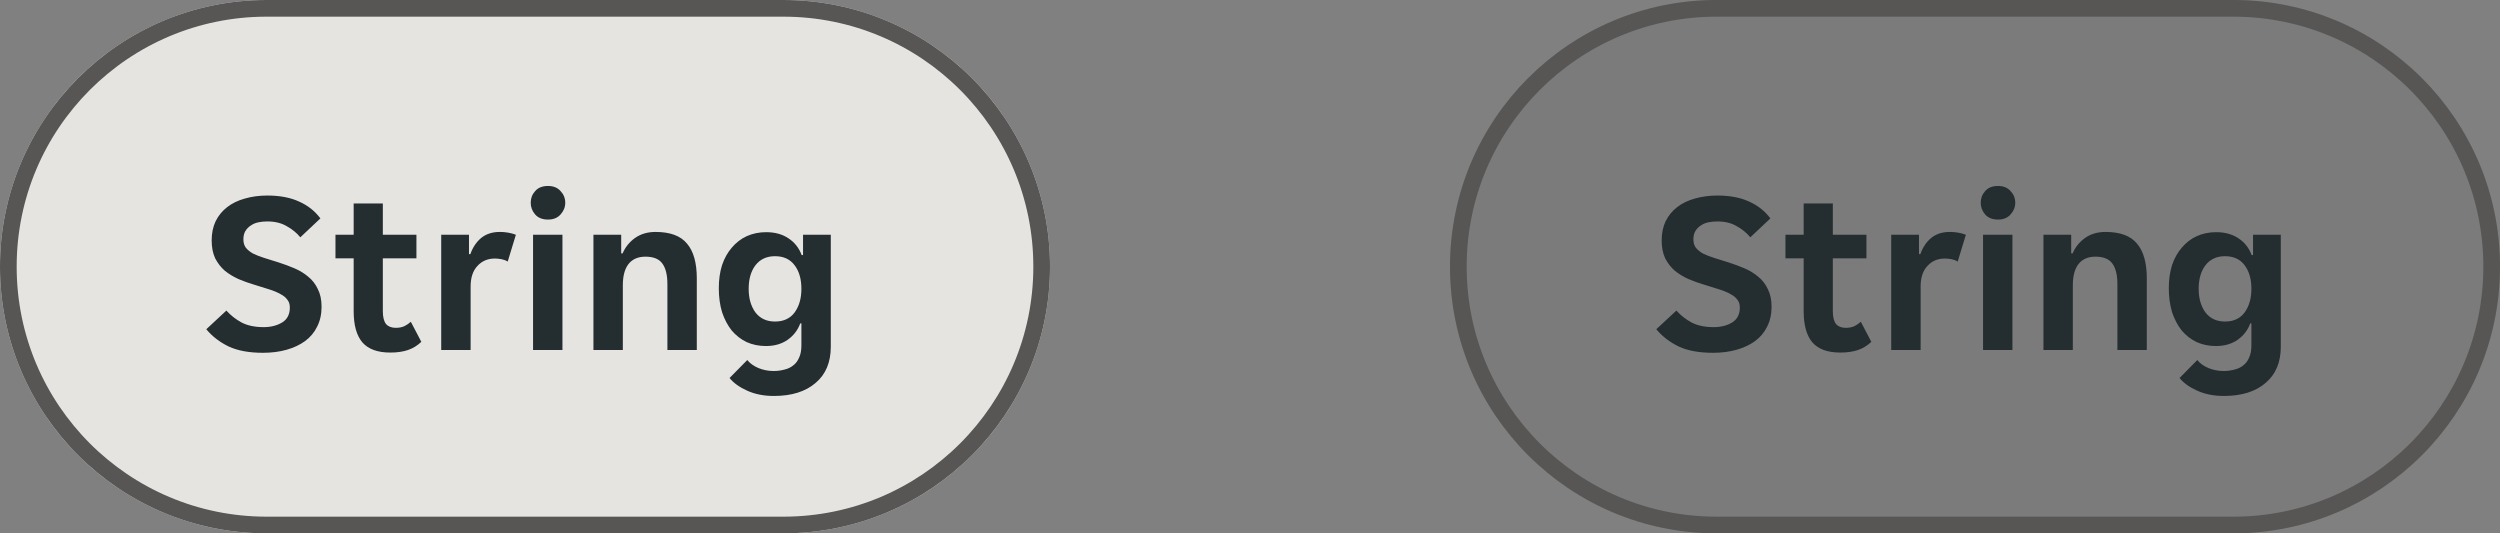 <svg width="150" height="32" viewBox="0 0 150 32" fill="none" xmlns="http://www.w3.org/2000/svg">
<rect x="0" y="0" width="150" height="32" fill="#808080" stroke="none"/>
<g clip-path="url(#clip0_3573_5427)">
<path d="M0 16C0 7.163 7.163 0 16 0H47C55.837 0 63 7.163 63 16C63 24.837 55.837 32 47 32H16C7.163 32 0 24.837 0 16Z" fill="#EFEDEA"/>
<path d="M0 16C0 7.163 7.163 0 16 0H47C55.837 0 63 7.163 63 16C63 24.837 55.837 32 47 32H16C7.163 32 0 24.837 0 16Z" fill="black" fill-opacity="0.04"/>
<path d="M15.78 21.168C14.949 21.168 14.263 21.042 13.722 20.79C13.181 20.529 12.733 20.183 12.378 19.754L13.582 18.634C13.843 18.923 14.147 19.161 14.492 19.348C14.847 19.535 15.29 19.628 15.822 19.628C16.251 19.628 16.62 19.535 16.928 19.348C17.236 19.161 17.39 18.863 17.39 18.452C17.39 18.256 17.339 18.097 17.236 17.976C17.143 17.845 17.003 17.733 16.816 17.64C16.639 17.537 16.415 17.444 16.144 17.36C15.883 17.276 15.584 17.183 15.248 17.08C14.931 16.987 14.618 16.875 14.31 16.744C14.002 16.604 13.727 16.436 13.484 16.24C13.251 16.035 13.059 15.787 12.91 15.498C12.77 15.199 12.7 14.84 12.7 14.42C12.7 13.991 12.779 13.608 12.938 13.272C13.106 12.936 13.335 12.656 13.624 12.432C13.923 12.199 14.277 12.026 14.688 11.914C15.099 11.793 15.551 11.732 16.046 11.732C16.793 11.732 17.427 11.853 17.95 12.096C18.473 12.329 18.897 12.665 19.224 13.104L18.02 14.238C17.796 13.967 17.521 13.743 17.194 13.566C16.877 13.379 16.489 13.286 16.032 13.286C15.845 13.286 15.663 13.305 15.486 13.342C15.318 13.379 15.169 13.445 15.038 13.538C14.907 13.622 14.8 13.734 14.716 13.874C14.641 14.005 14.604 14.168 14.604 14.364C14.604 14.56 14.651 14.723 14.744 14.854C14.847 14.985 14.987 15.101 15.164 15.204C15.351 15.297 15.575 15.386 15.836 15.47C16.097 15.554 16.396 15.647 16.732 15.75C17.049 15.853 17.362 15.969 17.67 16.1C17.978 16.231 18.253 16.399 18.496 16.604C18.739 16.8 18.93 17.047 19.07 17.346C19.219 17.635 19.294 17.99 19.294 18.41C19.294 18.858 19.205 19.255 19.028 19.6C18.86 19.945 18.617 20.235 18.3 20.468C17.992 20.692 17.623 20.865 17.194 20.986C16.765 21.107 16.293 21.168 15.78 21.168ZM23.418 21.154C22.653 21.154 22.093 20.949 21.738 20.538C21.393 20.127 21.22 19.507 21.22 18.676V15.498H20.128V14.084H21.22V12.208H22.97V14.084H24.986V15.498H22.97V18.662C22.97 19.026 23.035 19.287 23.166 19.446C23.297 19.595 23.493 19.67 23.754 19.67C23.941 19.67 24.109 19.637 24.258 19.572C24.407 19.497 24.538 19.409 24.65 19.306L25.28 20.51C25.047 20.734 24.781 20.897 24.482 21C24.183 21.103 23.829 21.154 23.418 21.154ZM26.473 14.084H28.139V15.246H28.223C28.363 14.845 28.578 14.523 28.867 14.28C29.166 14.037 29.539 13.916 29.987 13.916C30.332 13.916 30.654 13.972 30.953 14.084L30.463 15.694C30.36 15.629 30.239 15.582 30.099 15.554C29.959 15.526 29.823 15.512 29.693 15.512C29.264 15.512 28.913 15.661 28.643 15.96C28.372 16.249 28.237 16.66 28.237 17.192V21H26.473V14.084ZM33.915 12.166C33.915 12.427 33.821 12.661 33.635 12.866C33.457 13.071 33.205 13.174 32.879 13.174C32.543 13.174 32.286 13.071 32.109 12.866C31.931 12.661 31.843 12.427 31.843 12.166C31.843 11.895 31.931 11.662 32.109 11.466C32.286 11.261 32.543 11.158 32.879 11.158C33.205 11.158 33.457 11.261 33.635 11.466C33.821 11.662 33.915 11.895 33.915 12.166ZM31.983 14.084H33.747V21H31.983V14.084ZM35.606 14.084H37.272V15.204H37.356C37.514 14.831 37.762 14.523 38.098 14.28C38.443 14.037 38.854 13.916 39.33 13.916C40.207 13.916 40.837 14.149 41.22 14.616C41.612 15.073 41.808 15.769 41.808 16.702V21H40.044V17.052C40.044 16.492 39.941 16.077 39.736 15.806C39.54 15.535 39.204 15.4 38.728 15.4C38.28 15.4 37.939 15.549 37.706 15.848C37.482 16.137 37.37 16.562 37.37 17.122V21H35.606V14.084ZM46.432 23.758C45.826 23.758 45.289 23.651 44.822 23.436C44.365 23.231 44.015 22.979 43.772 22.68L44.836 21.602C44.995 21.798 45.214 21.957 45.494 22.078C45.784 22.199 46.092 22.26 46.418 22.26C46.642 22.26 46.857 22.232 47.062 22.176C47.268 22.129 47.445 22.045 47.594 21.924C47.744 21.812 47.86 21.658 47.944 21.462C48.038 21.266 48.084 21.019 48.084 20.72V19.404H48.014C47.865 19.815 47.608 20.146 47.244 20.398C46.89 20.641 46.46 20.762 45.956 20.762C45.536 20.762 45.149 20.683 44.794 20.524C44.449 20.356 44.15 20.123 43.898 19.824C43.656 19.516 43.464 19.152 43.324 18.732C43.194 18.303 43.128 17.822 43.128 17.29C43.128 16.777 43.194 16.315 43.324 15.904C43.464 15.493 43.66 15.143 43.912 14.854C44.164 14.555 44.463 14.327 44.808 14.168C45.163 14.009 45.55 13.93 45.97 13.93C46.493 13.93 46.936 14.051 47.3 14.294C47.674 14.537 47.94 14.873 48.098 15.302H48.182V14.084H49.848V20.804C49.848 21.737 49.545 22.461 48.938 22.974C48.332 23.497 47.496 23.758 46.432 23.758ZM46.502 19.292C47.016 19.292 47.408 19.11 47.678 18.746C47.949 18.373 48.084 17.901 48.084 17.332C48.084 16.744 47.949 16.273 47.678 15.918C47.408 15.554 47.016 15.372 46.502 15.372C45.998 15.372 45.606 15.554 45.326 15.918C45.056 16.273 44.92 16.744 44.92 17.332C44.92 17.901 45.056 18.373 45.326 18.746C45.606 19.11 45.998 19.292 46.502 19.292Z" fill="#242E30"/>
</g>
<path d="M0.5 16C0.5 7.44 7.44 0.5 16 0.5H47C55.56 0.5 62.5 7.44 62.5 16C62.5 24.56 55.56 31.5 47 31.5H16C7.44 31.5 0.5 24.56 0.5 16Z" stroke="#575655"/>
<g clip-path="url(#clip1_3573_5427)">
<path d="M87 16C87 7.163 94.163 0 103 0H134C142.837 0 150 7.163 150 16C150 24.837 142.837 32 134 32H103C94.163 32 87 24.837 87 16Z" fill="black" fill-opacity="0.04"/>
<path d="M102.78 21.168C101.949 21.168 101.263 21.042 100.722 20.79C100.181 20.529 99.733 20.183 99.378 19.754L100.582 18.634C100.843 18.923 101.147 19.161 101.492 19.348C101.847 19.535 102.29 19.628 102.822 19.628C103.251 19.628 103.62 19.535 103.928 19.348C104.236 19.161 104.39 18.863 104.39 18.452C104.39 18.256 104.339 18.097 104.236 17.976C104.143 17.845 104.003 17.733 103.816 17.64C103.639 17.537 103.415 17.444 103.144 17.36C102.883 17.276 102.584 17.183 102.248 17.08C101.931 16.987 101.618 16.875 101.31 16.744C101.002 16.604 100.727 16.436 100.484 16.24C100.251 16.035 100.059 15.787 99.91 15.498C99.77 15.199 99.7 14.84 99.7 14.42C99.7 13.991 99.779 13.608 99.938 13.272C100.106 12.936 100.335 12.656 100.624 12.432C100.923 12.199 101.277 12.026 101.688 11.914C102.099 11.793 102.551 11.732 103.046 11.732C103.793 11.732 104.427 11.853 104.95 12.096C105.473 12.329 105.897 12.665 106.224 13.104L105.02 14.238C104.796 13.967 104.521 13.743 104.194 13.566C103.877 13.379 103.489 13.286 103.032 13.286C102.845 13.286 102.663 13.305 102.486 13.342C102.318 13.379 102.169 13.445 102.038 13.538C101.907 13.622 101.8 13.734 101.716 13.874C101.641 14.005 101.604 14.168 101.604 14.364C101.604 14.56 101.651 14.723 101.744 14.854C101.847 14.985 101.987 15.101 102.164 15.204C102.351 15.297 102.575 15.386 102.836 15.47C103.097 15.554 103.396 15.647 103.732 15.75C104.049 15.853 104.362 15.969 104.67 16.1C104.978 16.231 105.253 16.399 105.496 16.604C105.739 16.8 105.93 17.047 106.07 17.346C106.219 17.635 106.294 17.99 106.294 18.41C106.294 18.858 106.205 19.255 106.028 19.6C105.86 19.945 105.617 20.235 105.3 20.468C104.992 20.692 104.623 20.865 104.194 20.986C103.765 21.107 103.293 21.168 102.78 21.168ZM110.418 21.154C109.653 21.154 109.093 20.949 108.738 20.538C108.393 20.127 108.22 19.507 108.22 18.676V15.498H107.128V14.084H108.22V12.208H109.97V14.084H111.986V15.498H109.97V18.662C109.97 19.026 110.035 19.287 110.166 19.446C110.297 19.595 110.493 19.67 110.754 19.67C110.941 19.67 111.109 19.637 111.258 19.572C111.407 19.497 111.538 19.409 111.65 19.306L112.28 20.51C112.047 20.734 111.781 20.897 111.482 21C111.183 21.103 110.829 21.154 110.418 21.154ZM113.473 14.084H115.139V15.246H115.223C115.363 14.845 115.577 14.523 115.867 14.28C116.165 14.037 116.539 13.916 116.987 13.916C117.332 13.916 117.654 13.972 117.953 14.084L117.463 15.694C117.36 15.629 117.239 15.582 117.099 15.554C116.959 15.526 116.823 15.512 116.693 15.512C116.263 15.512 115.913 15.661 115.643 15.96C115.372 16.249 115.237 16.66 115.237 17.192V21H113.473V14.084ZM120.915 12.166C120.915 12.427 120.821 12.661 120.635 12.866C120.457 13.071 120.205 13.174 119.879 13.174C119.543 13.174 119.286 13.071 119.109 12.866C118.931 12.661 118.843 12.427 118.843 12.166C118.843 11.895 118.931 11.662 119.109 11.466C119.286 11.261 119.543 11.158 119.879 11.158C120.205 11.158 120.457 11.261 120.635 11.466C120.821 11.662 120.915 11.895 120.915 12.166ZM118.983 14.084H120.747V21H118.983V14.084ZM122.606 14.084H124.272V15.204H124.356C124.514 14.831 124.762 14.523 125.098 14.28C125.443 14.037 125.854 13.916 126.33 13.916C127.207 13.916 127.837 14.149 128.22 14.616C128.612 15.073 128.808 15.769 128.808 16.702V21H127.044V17.052C127.044 16.492 126.941 16.077 126.736 15.806C126.54 15.535 126.204 15.4 125.728 15.4C125.28 15.4 124.939 15.549 124.706 15.848C124.482 16.137 124.37 16.562 124.37 17.122V21H122.606V14.084ZM133.432 23.758C132.826 23.758 132.289 23.651 131.822 23.436C131.365 23.231 131.015 22.979 130.772 22.68L131.836 21.602C131.995 21.798 132.214 21.957 132.494 22.078C132.784 22.199 133.092 22.26 133.418 22.26C133.642 22.26 133.857 22.232 134.062 22.176C134.268 22.129 134.445 22.045 134.594 21.924C134.744 21.812 134.86 21.658 134.944 21.462C135.038 21.266 135.084 21.019 135.084 20.72V19.404H135.014C134.865 19.815 134.608 20.146 134.244 20.398C133.89 20.641 133.46 20.762 132.956 20.762C132.536 20.762 132.149 20.683 131.794 20.524C131.449 20.356 131.15 20.123 130.898 19.824C130.656 19.516 130.464 19.152 130.324 18.732C130.194 18.303 130.128 17.822 130.128 17.29C130.128 16.777 130.194 16.315 130.324 15.904C130.464 15.493 130.66 15.143 130.912 14.854C131.164 14.555 131.463 14.327 131.808 14.168C132.163 14.009 132.55 13.93 132.97 13.93C133.493 13.93 133.936 14.051 134.3 14.294C134.674 14.537 134.94 14.873 135.098 15.302H135.182V14.084H136.848V20.804C136.848 21.737 136.545 22.461 135.938 22.974C135.332 23.497 134.496 23.758 133.432 23.758ZM133.502 19.292C134.016 19.292 134.408 19.11 134.678 18.746C134.949 18.373 135.084 17.901 135.084 17.332C135.084 16.744 134.949 16.273 134.678 15.918C134.408 15.554 134.016 15.372 133.502 15.372C132.998 15.372 132.606 15.554 132.326 15.918C132.056 16.273 131.92 16.744 131.92 17.332C131.92 17.901 132.056 18.373 132.326 18.746C132.606 19.11 132.998 19.292 133.502 19.292Z" fill="#242E30"/>
</g>
<path d="M87.5 16C87.5 7.44 94.44 0.5 103 0.5H134C142.56 0.5 149.5 7.44 149.5 16C149.5 24.56 142.56 31.5 134 31.5H103C94.44 31.5 87.5 24.56 87.5 16Z" stroke="#575655"/>
<defs>
<clipPath id="clip0_3573_5427">
<path d="M0 16C0 7.163 7.163 0 16 0H47C55.837 0 63 7.163 63 16C63 24.837 55.837 32 47 32H16C7.163 32 0 24.837 0 16Z" fill="white"/>
</clipPath>
<clipPath id="clip1_3573_5427">
<path d="M87 16C87 7.163 94.163 0 103 0H134C142.837 0 150 7.163 150 16C150 24.837 142.837 32 134 32H103C94.163 32 87 24.837 87 16Z" fill="white"/>
</clipPath>
</defs>
</svg>
